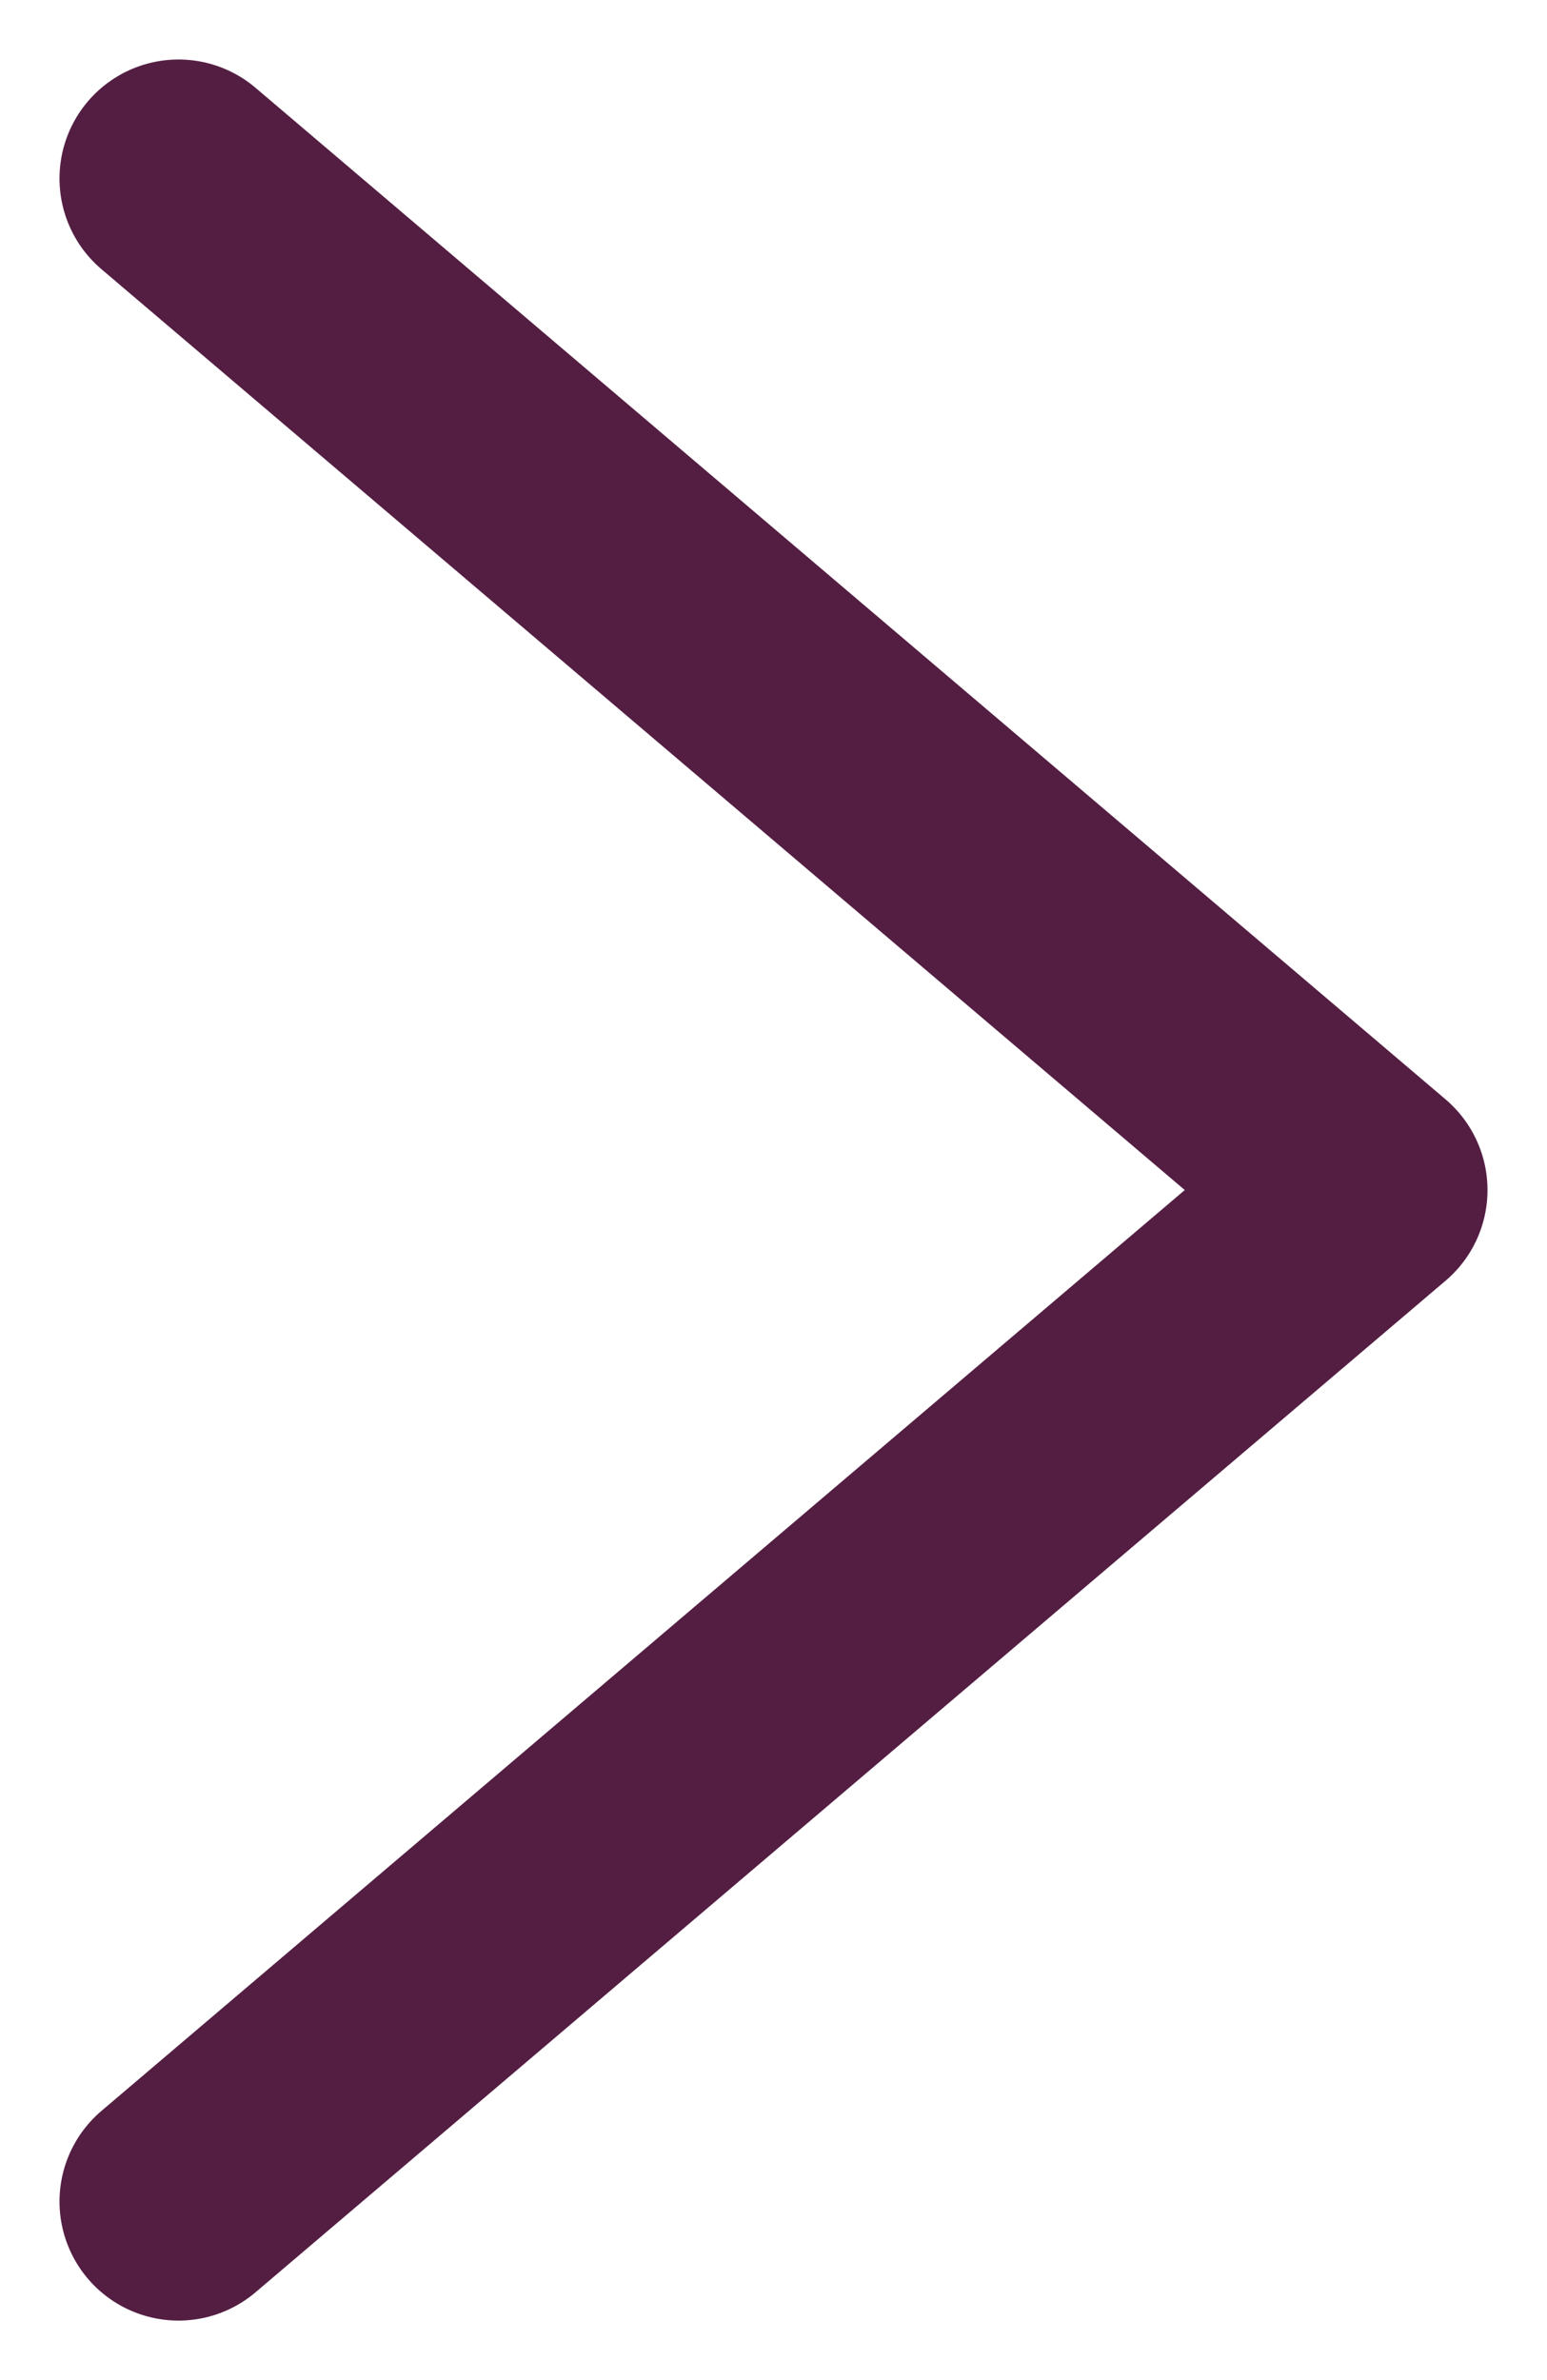 <svg width="13" height="20" viewBox="0 0 13 20" fill="none" xmlns="http://www.w3.org/2000/svg">
<path d="M1.5 1.5L11.5 10L1.5 18.5" stroke="#541E43" stroke-width="2" stroke-linecap="round" stroke-linejoin="round"/>
</svg>
